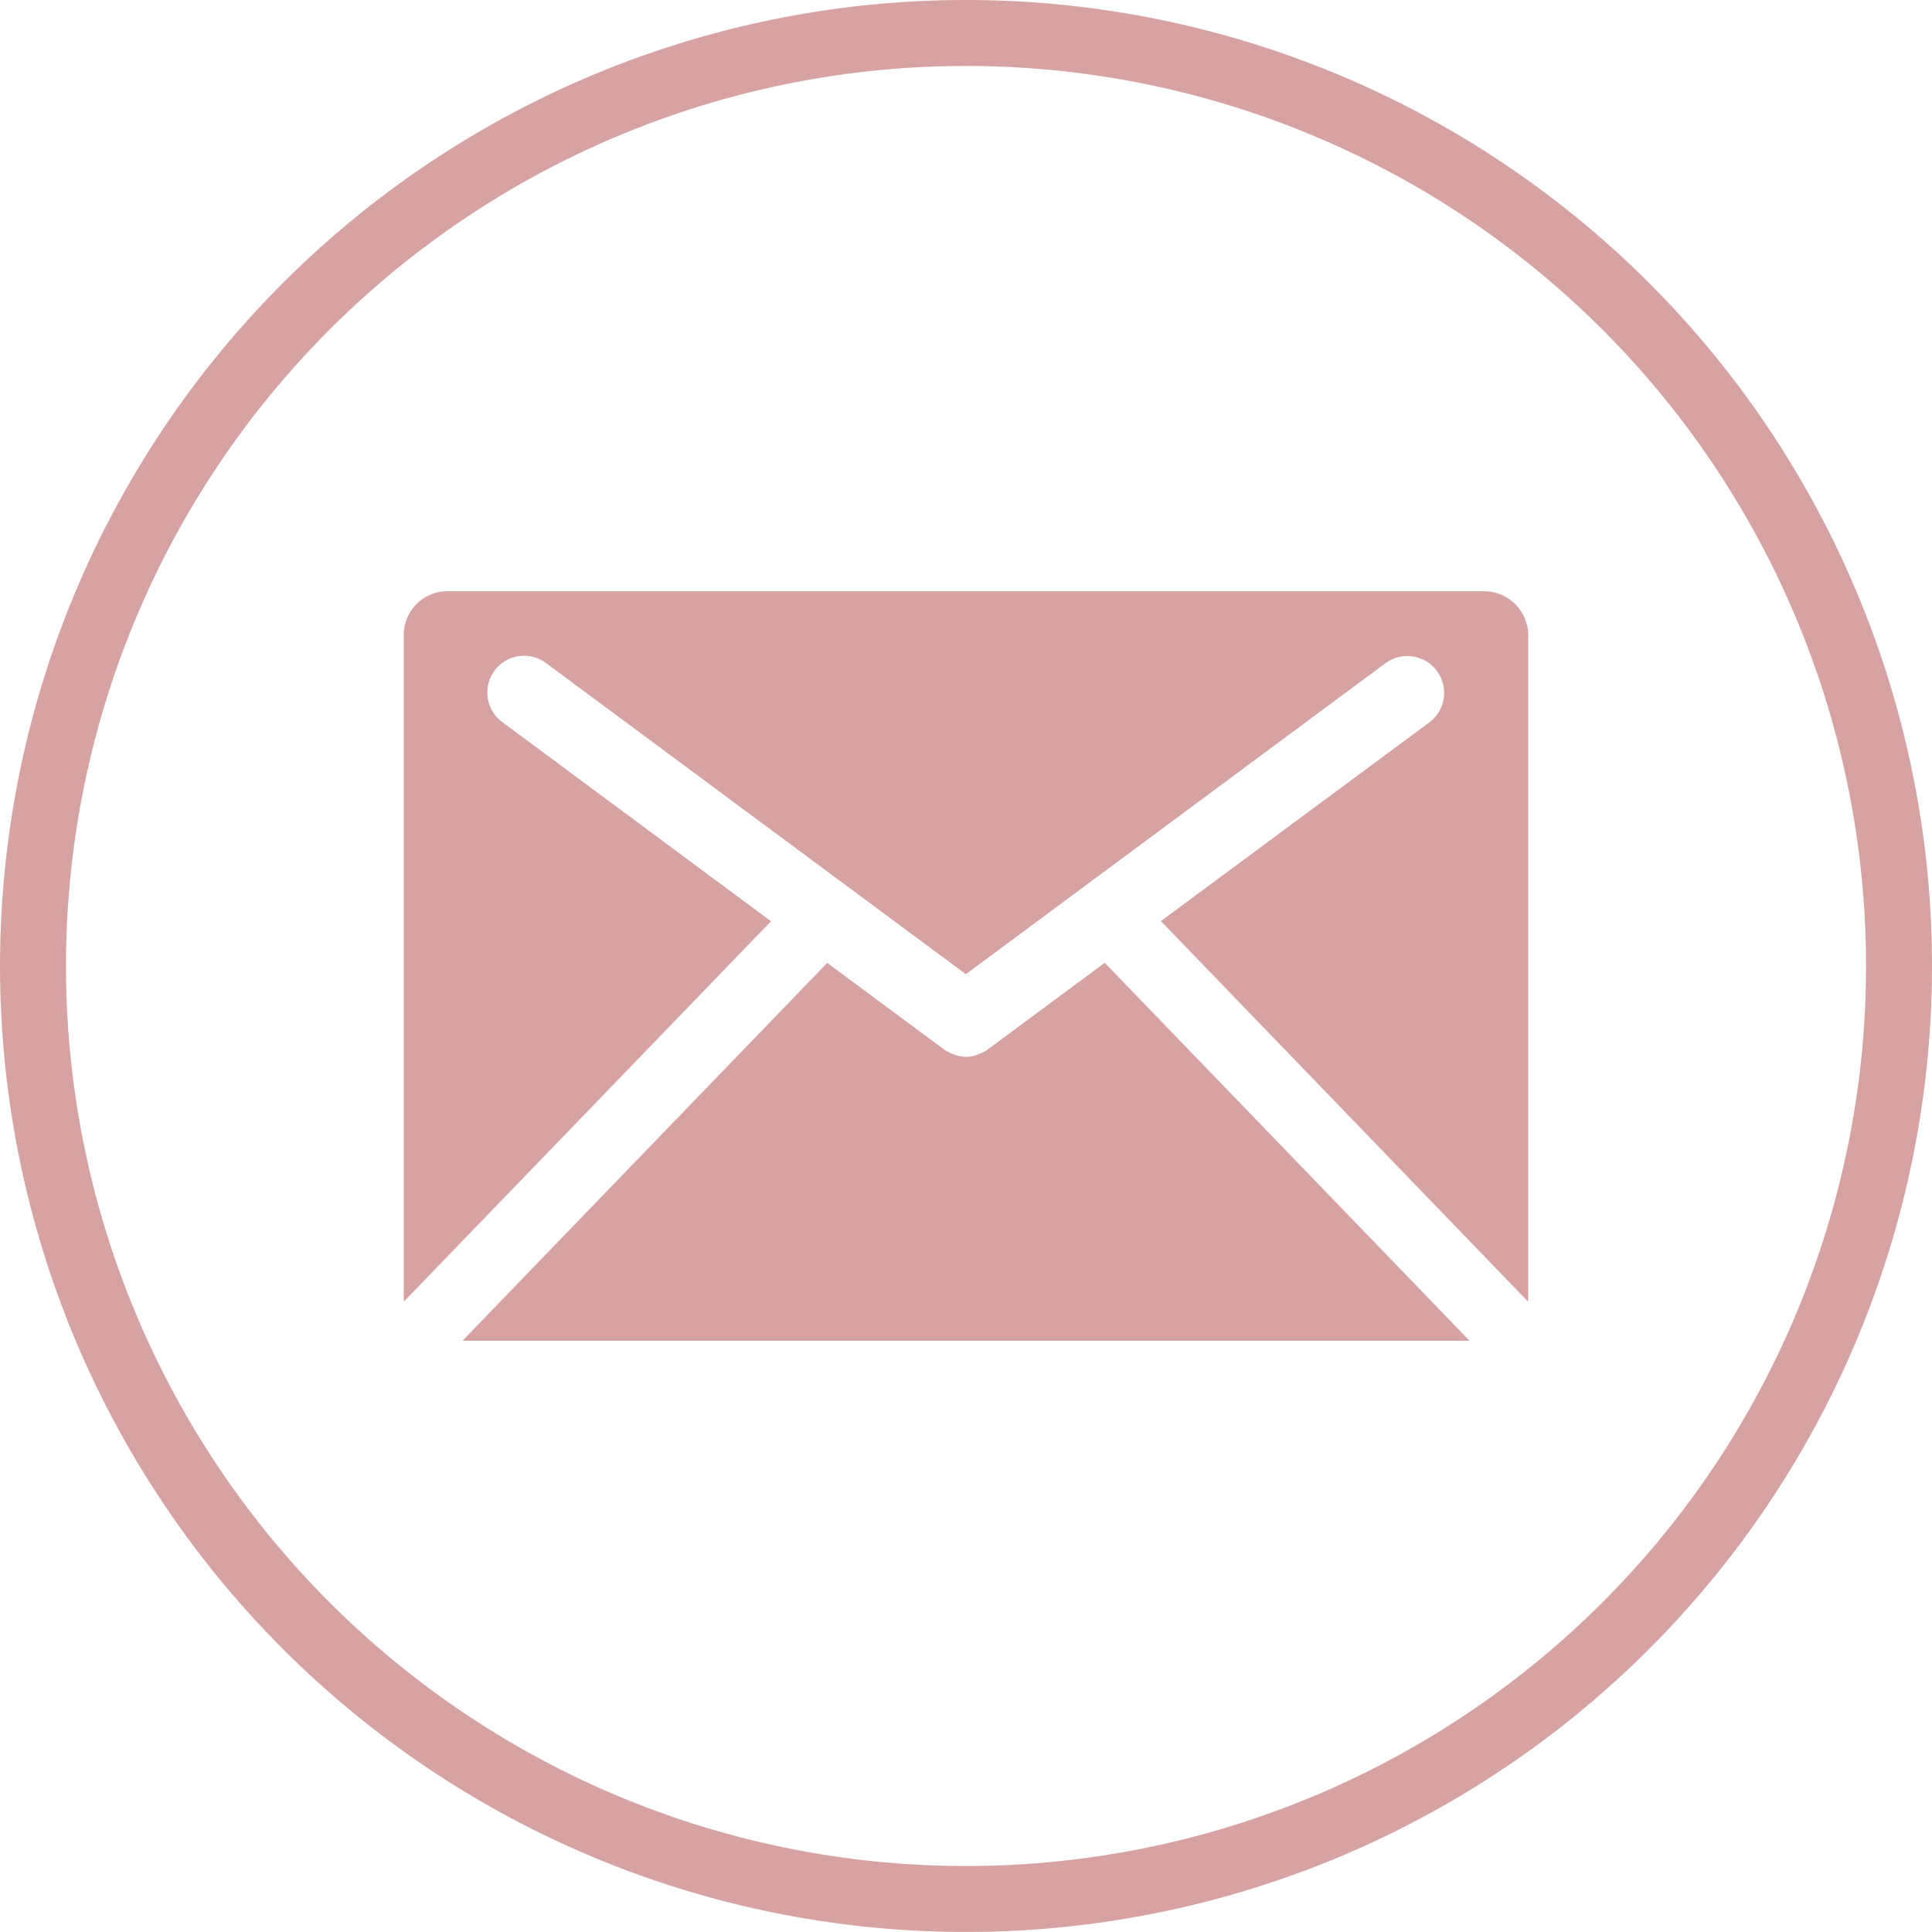 <svg xmlns="http://www.w3.org/2000/svg" width="87.861" height="87.861" viewBox="0 0 87.861 87.861">
  <g id="グループ_2311" data-name="グループ 2311" transform="translate(-7121.5 -6282.5)">
    <g id="グループ_2310" data-name="グループ 2310">
      <g id="グループ_2058" data-name="グループ 2058" transform="translate(7123 6284)">
        <path id="パス_13841" data-name="パス 13841" d="M84.861,42.43A42.43,42.43,0,1,1,42.431,0a42.431,42.431,0,0,1,42.43,42.43" transform="translate(0 0)" fill="none" stroke="#d7a3a2" stroke-width="3"/>
        <path id="パス_13842" data-name="パス 13842" d="M79.419,89.976,62.827,72.787l-5.316,3.937a1.675,1.675,0,0,1-.253.155.073.073,0,0,0-.044.015c-.1.042-.2.071-.281.112l-.056.015a1.806,1.806,0,0,1-.365.042,1.3,1.3,0,0,1-.339-.042A.261.261,0,0,0,56.1,77a2.906,2.906,0,0,1-.3-.112l-.028-.015a1.725,1.725,0,0,1-.266-.155L50.207,72.79,33.619,89.976Z" transform="translate(-14.088 -30.502)" fill="#d7a3a2"/>
        <path id="パス_13843" data-name="パス 13843" d="M45.728,58.708l-12.2-9.043a1.67,1.67,0,1,1,1.983-2.687L54.588,61.116,73.663,46.978a1.674,1.674,0,1,1,2,2.687L63.457,58.7,80.149,76a2.02,2.02,0,0,0,.013-.222V45.7a2.009,2.009,0,0,0-2.011-2H31.024a1.988,1.988,0,0,0-2,2V75.774a2.2,2.2,0,0,0,.012.224Z" transform="translate(-12.164 -18.312)" fill="#d7a3a2"/>
        <rect id="長方形_4369" data-name="長方形 4369" width="84.861" height="84.862" transform="translate(0)" fill="none"/>
      </g>
    </g>
  </g>
</svg>

